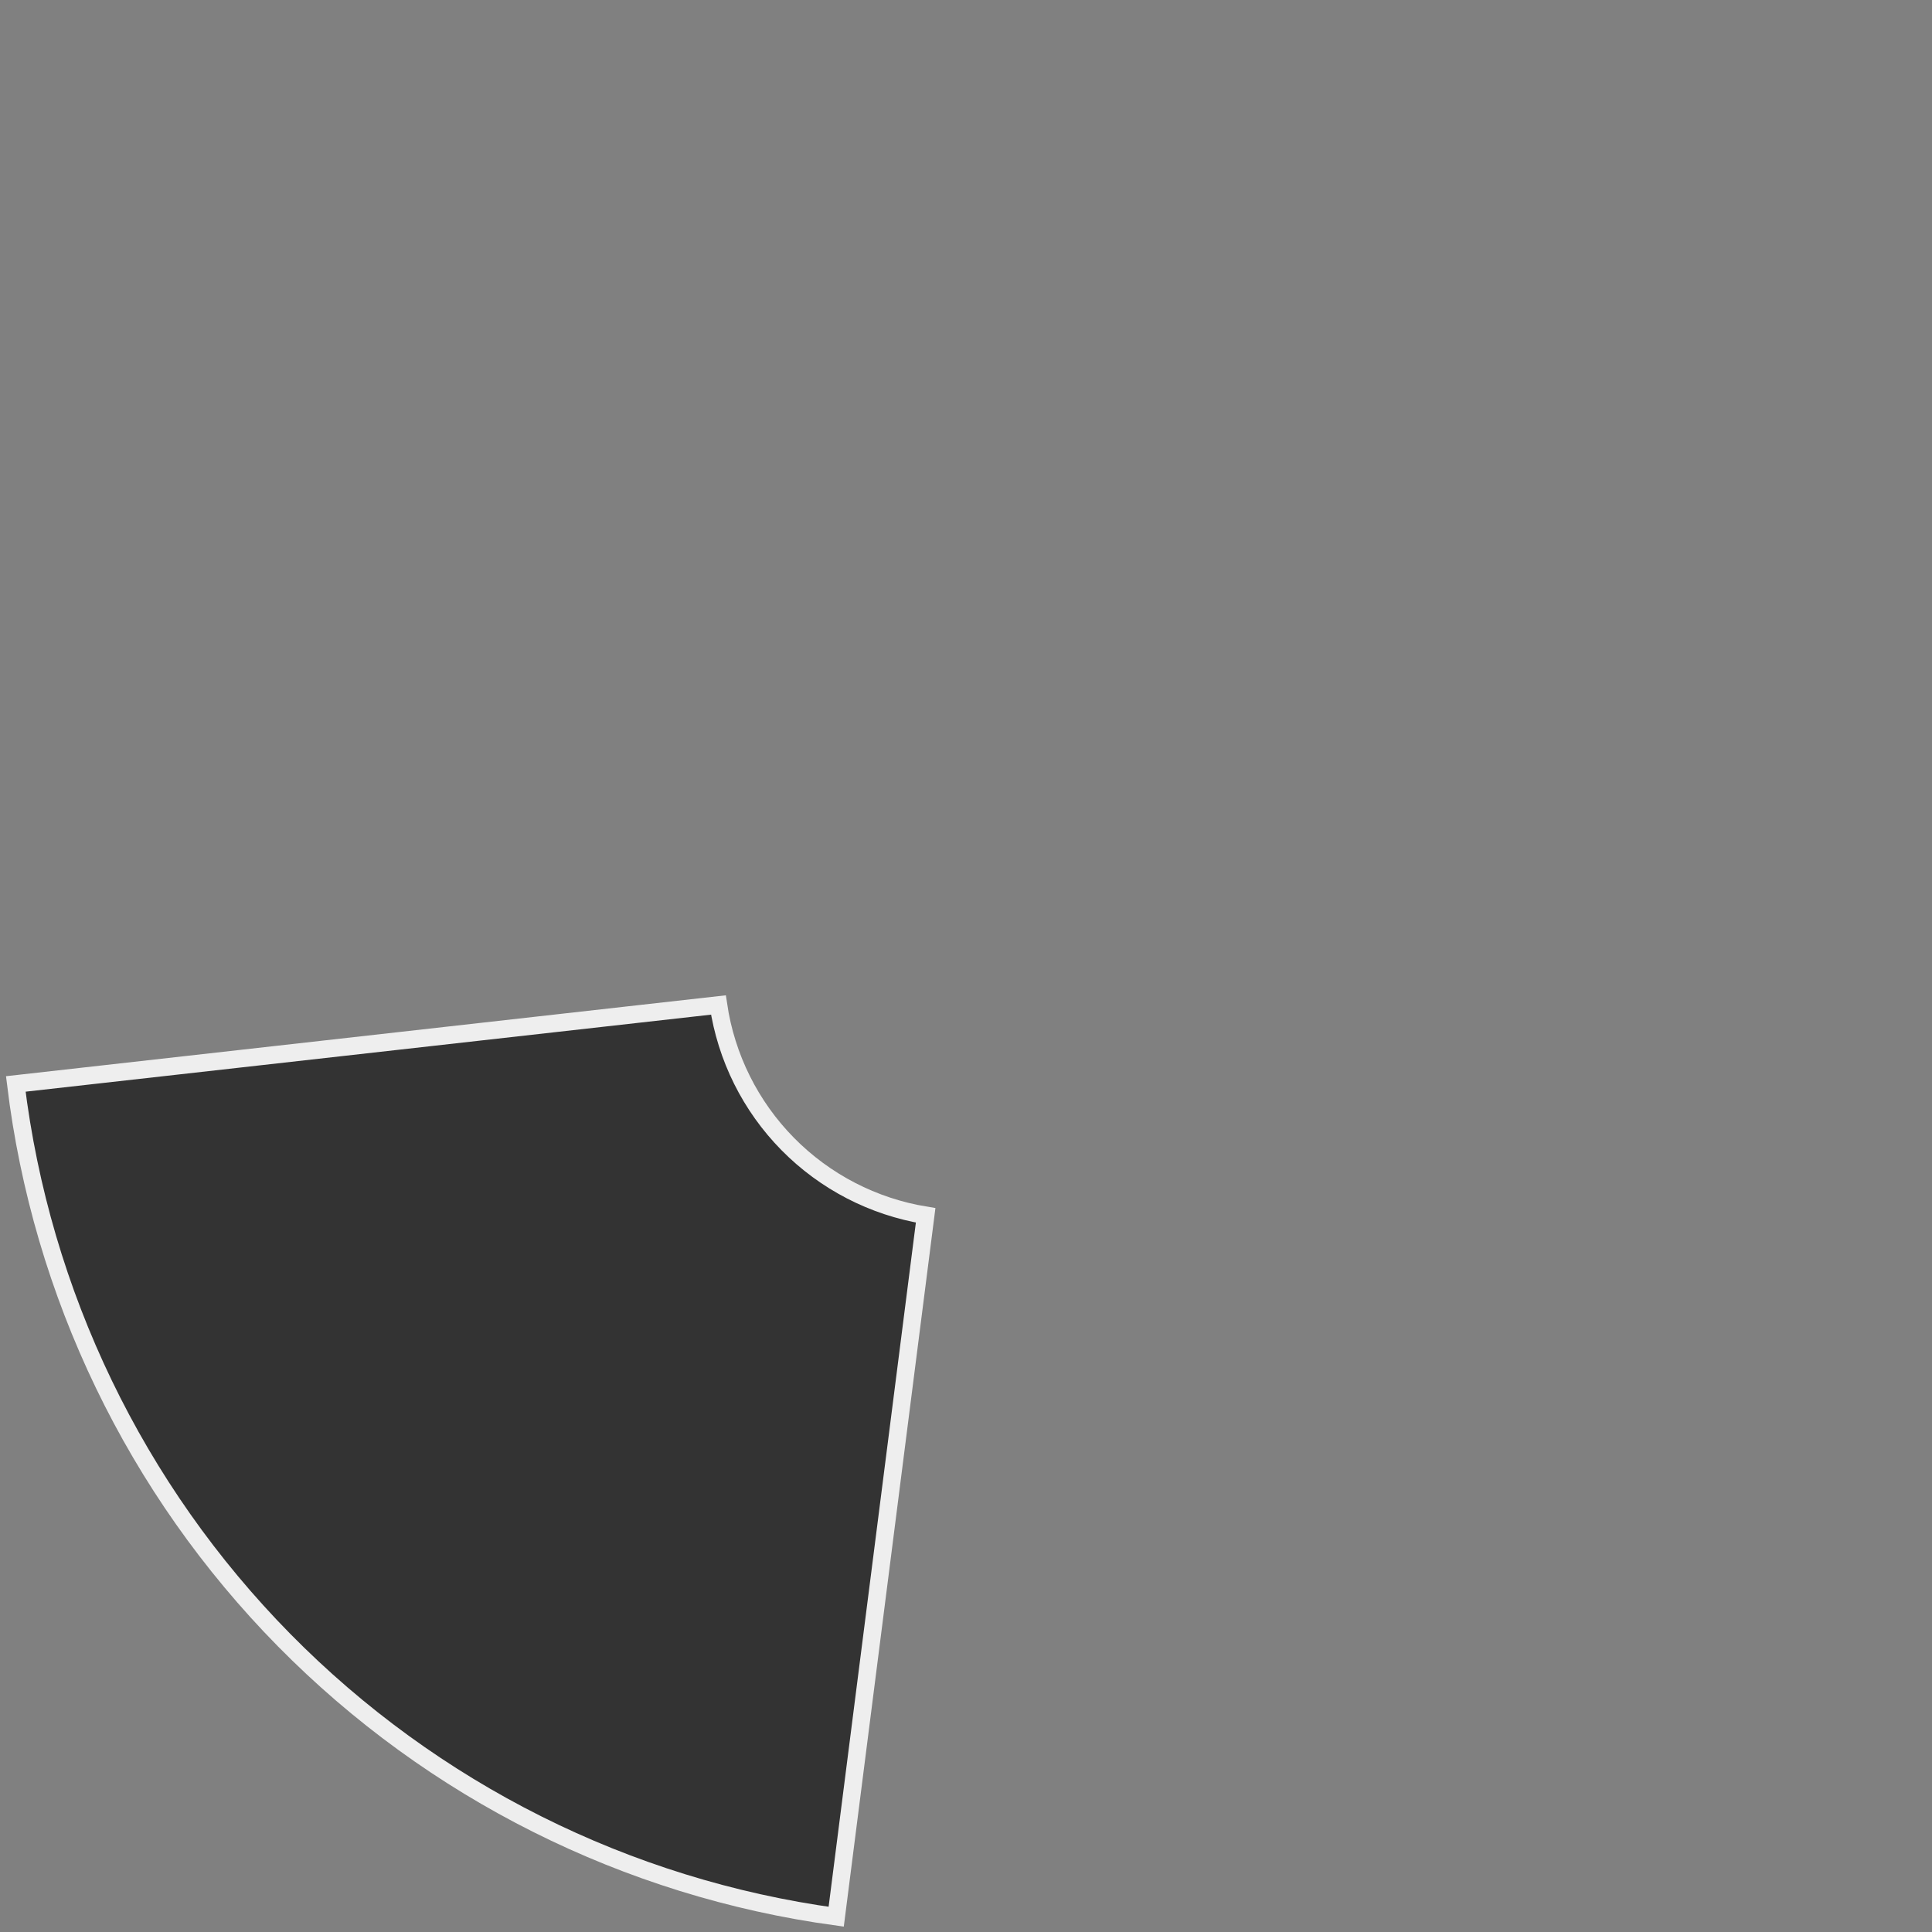 <?xml version="1.0" encoding="UTF-8"?> <svg xmlns="http://www.w3.org/2000/svg" width="330" height="330" viewBox="0 0 330 330" fill="none"><rect x="0" y="0" width="330" height="330" fill="#808080" stroke="none"/><path d="M48.528 280.142C23.167 254.399 7.059 220.99 2.698 185.146L122.712 171.659C124.038 180.614 128.175 188.932 134.547 195.399C140.918 201.867 149.173 206.128 158.108 207.588L142.828 327.387C107.053 322.491 73.889 305.885 48.528 280.142Z" fill="#333333" stroke="#EEEEEE" stroke-width="3"></path></svg> 